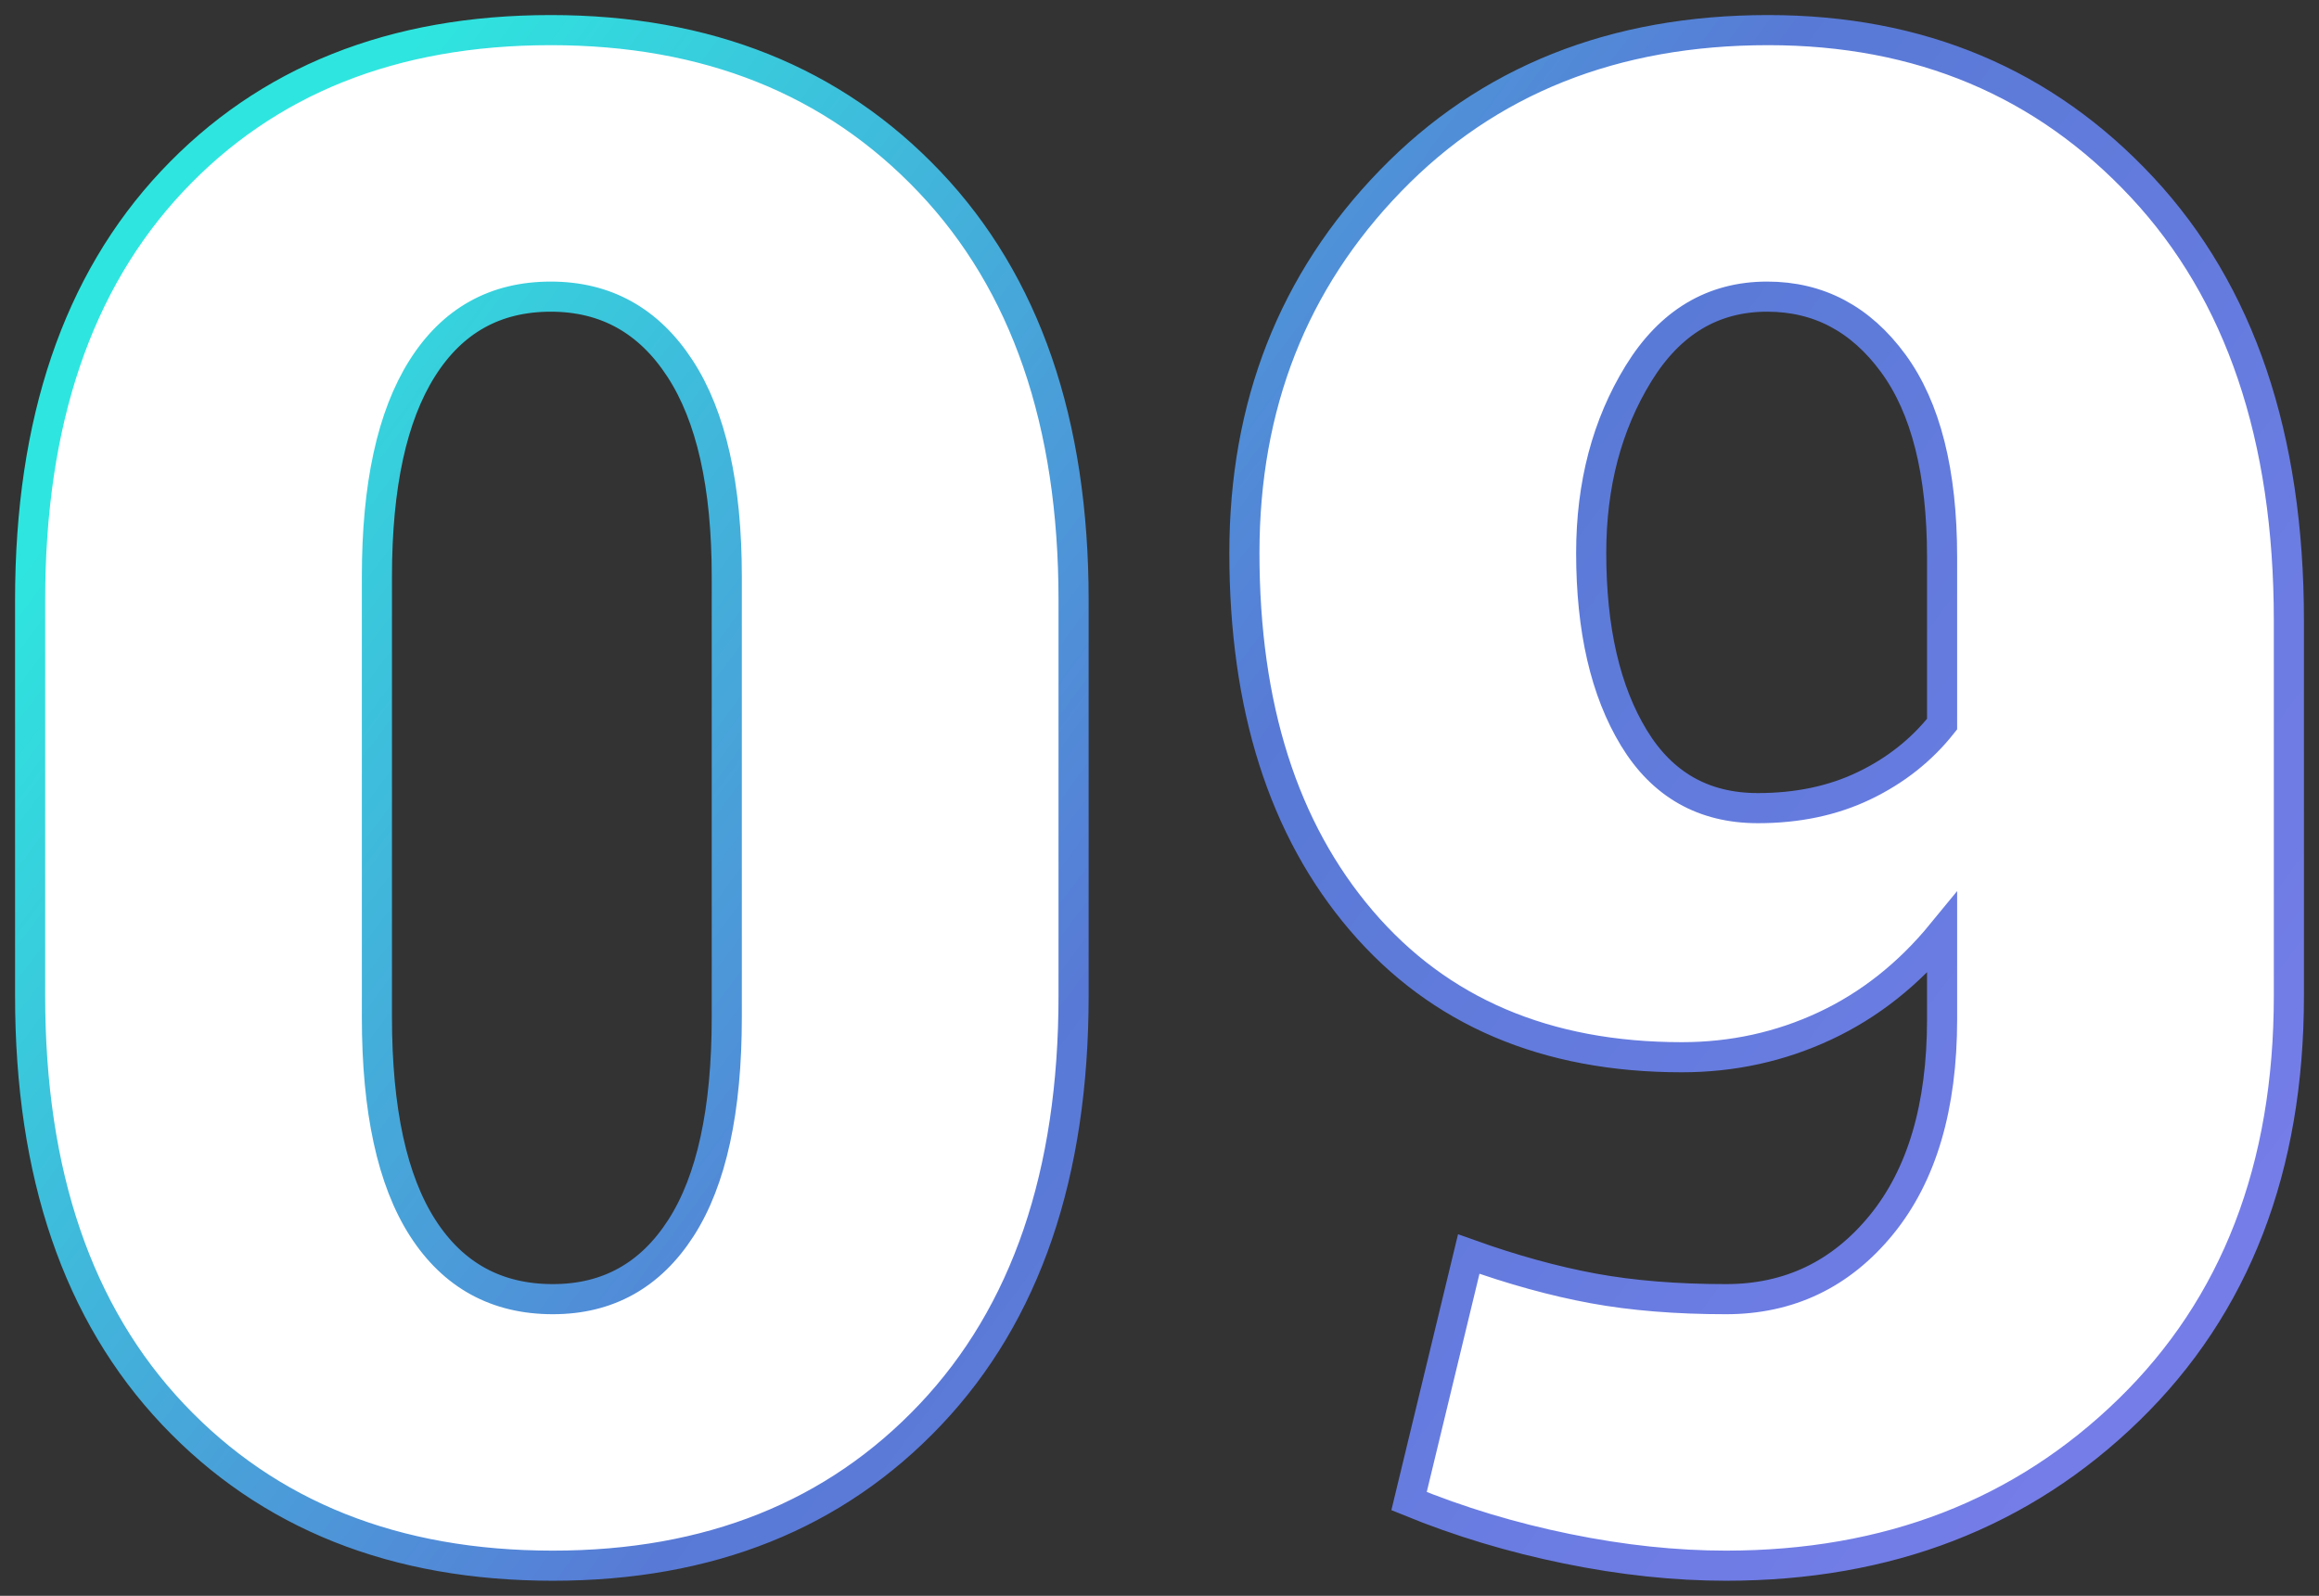 <?xml version="1.0" encoding="UTF-8" standalone="no"?>
<svg width="77px" height="53px" viewBox="0 0 77 53" version="1.1" xmlns="http://www.w3.org/2000/svg" xmlns:xlink="http://www.w3.org/1999/xlink">
    <rect x="0" y="0" width="77" height="53" fill="#333333" stroke="none"/>
    <!-- Generator: Sketch 49.3 (51167) - http://www.bohemiancoding.com/sketch -->
    <title>09@1,5x</title>
    <desc>Created with Sketch.</desc>
    <defs>
        <linearGradient x1="100%" y1="75.18%" x2="3.172%" y2="26.502%" id="linearGradient-1">
            <stop stop-color="#757DE8" offset="0%"></stop>
            <stop stop-color="#587AD6" offset="49.375%"></stop>
            <stop stop-color="#2EE6DF" offset="100%"></stop>
        </linearGradient>
    </defs>
    <g id="DesktopHD-1920-px" stroke="none" stroke-width="1" fill="none" fill-rule="evenodd">
        <g id="Icons" transform="translate(-97, -2299)" fill="#FFFFFF" stroke="url(#linearGradient-1)">
            <path d="M132.647,2332.071 C132.647,2337.995 131.064,2342.63 127.897,2345.978 C124.731,2349.326 120.551,2351 115.358,2351 C110.118,2351 105.916,2349.326 102.749,2345.978 C99.583,2342.63 98,2337.995 98,2332.071 L98,2318.929 C98,2313.005 99.572,2308.37 102.715,2305.022 C105.859,2301.674 110.05,2300 115.289,2300 C120.483,2300 124.674,2301.68 127.863,2305.039 C131.052,2308.398 132.647,2313.028 132.647,2318.929 L132.647,2332.071 Z M121.132,2318.146 C121.132,2315.127 120.614,2312.824 119.577,2311.235 C118.541,2309.646 117.112,2308.852 115.289,2308.852 C113.444,2308.852 112.021,2309.646 111.018,2311.235 C110.016,2312.824 109.515,2315.127 109.515,2318.146 L109.515,2332.786 C109.515,2335.873 110.022,2338.205 111.035,2339.782 C112.049,2341.359 113.49,2342.148 115.358,2342.148 C117.18,2342.148 118.598,2341.359 119.612,2339.782 C120.625,2338.205 121.132,2335.873 121.132,2332.786 L121.132,2318.146 Z M154.31,2342.148 C156.405,2342.148 158.125,2341.325 159.469,2339.68 C160.813,2338.034 161.485,2335.759 161.485,2332.854 L161.485,2329.994 C160.369,2331.356 159.071,2332.383 157.59,2333.075 C156.109,2333.767 154.526,2334.113 152.841,2334.113 C148.33,2334.113 144.782,2332.598 142.197,2329.568 C139.612,2326.538 138.319,2322.47 138.319,2317.363 C138.319,2312.461 139.936,2308.341 143.171,2305.005 C146.405,2301.668 150.585,2300 155.711,2300 C160.745,2300 164.885,2301.742 168.131,2305.226 C171.377,2308.71 173,2313.505 173,2319.61 L173,2332.071 C173,2337.79 171.229,2342.375 167.687,2345.825 C164.145,2349.275 159.686,2351 154.31,2351 C152.624,2351 150.864,2350.813 149.031,2350.438 C147.197,2350.064 145.449,2349.536 143.786,2348.855 L145.768,2340.65 C147.226,2341.172 148.604,2341.552 149.902,2341.791 C151.2,2342.029 152.67,2342.148 154.31,2342.148 Z M155.369,2325.84 C156.69,2325.84 157.869,2325.591 158.905,2325.091 C159.942,2324.592 160.802,2323.911 161.485,2323.049 L161.485,2317.499 C161.485,2314.685 160.944,2312.54 159.862,2311.065 C158.78,2309.589 157.385,2308.852 155.677,2308.852 C153.877,2308.852 152.453,2309.703 151.405,2311.405 C150.358,2313.107 149.834,2315.093 149.834,2317.363 C149.834,2319.905 150.306,2321.954 151.252,2323.508 C152.197,2325.063 153.569,2325.84 155.369,2325.84 Z" id="09"></path>
        </g>
    </g>
</svg>